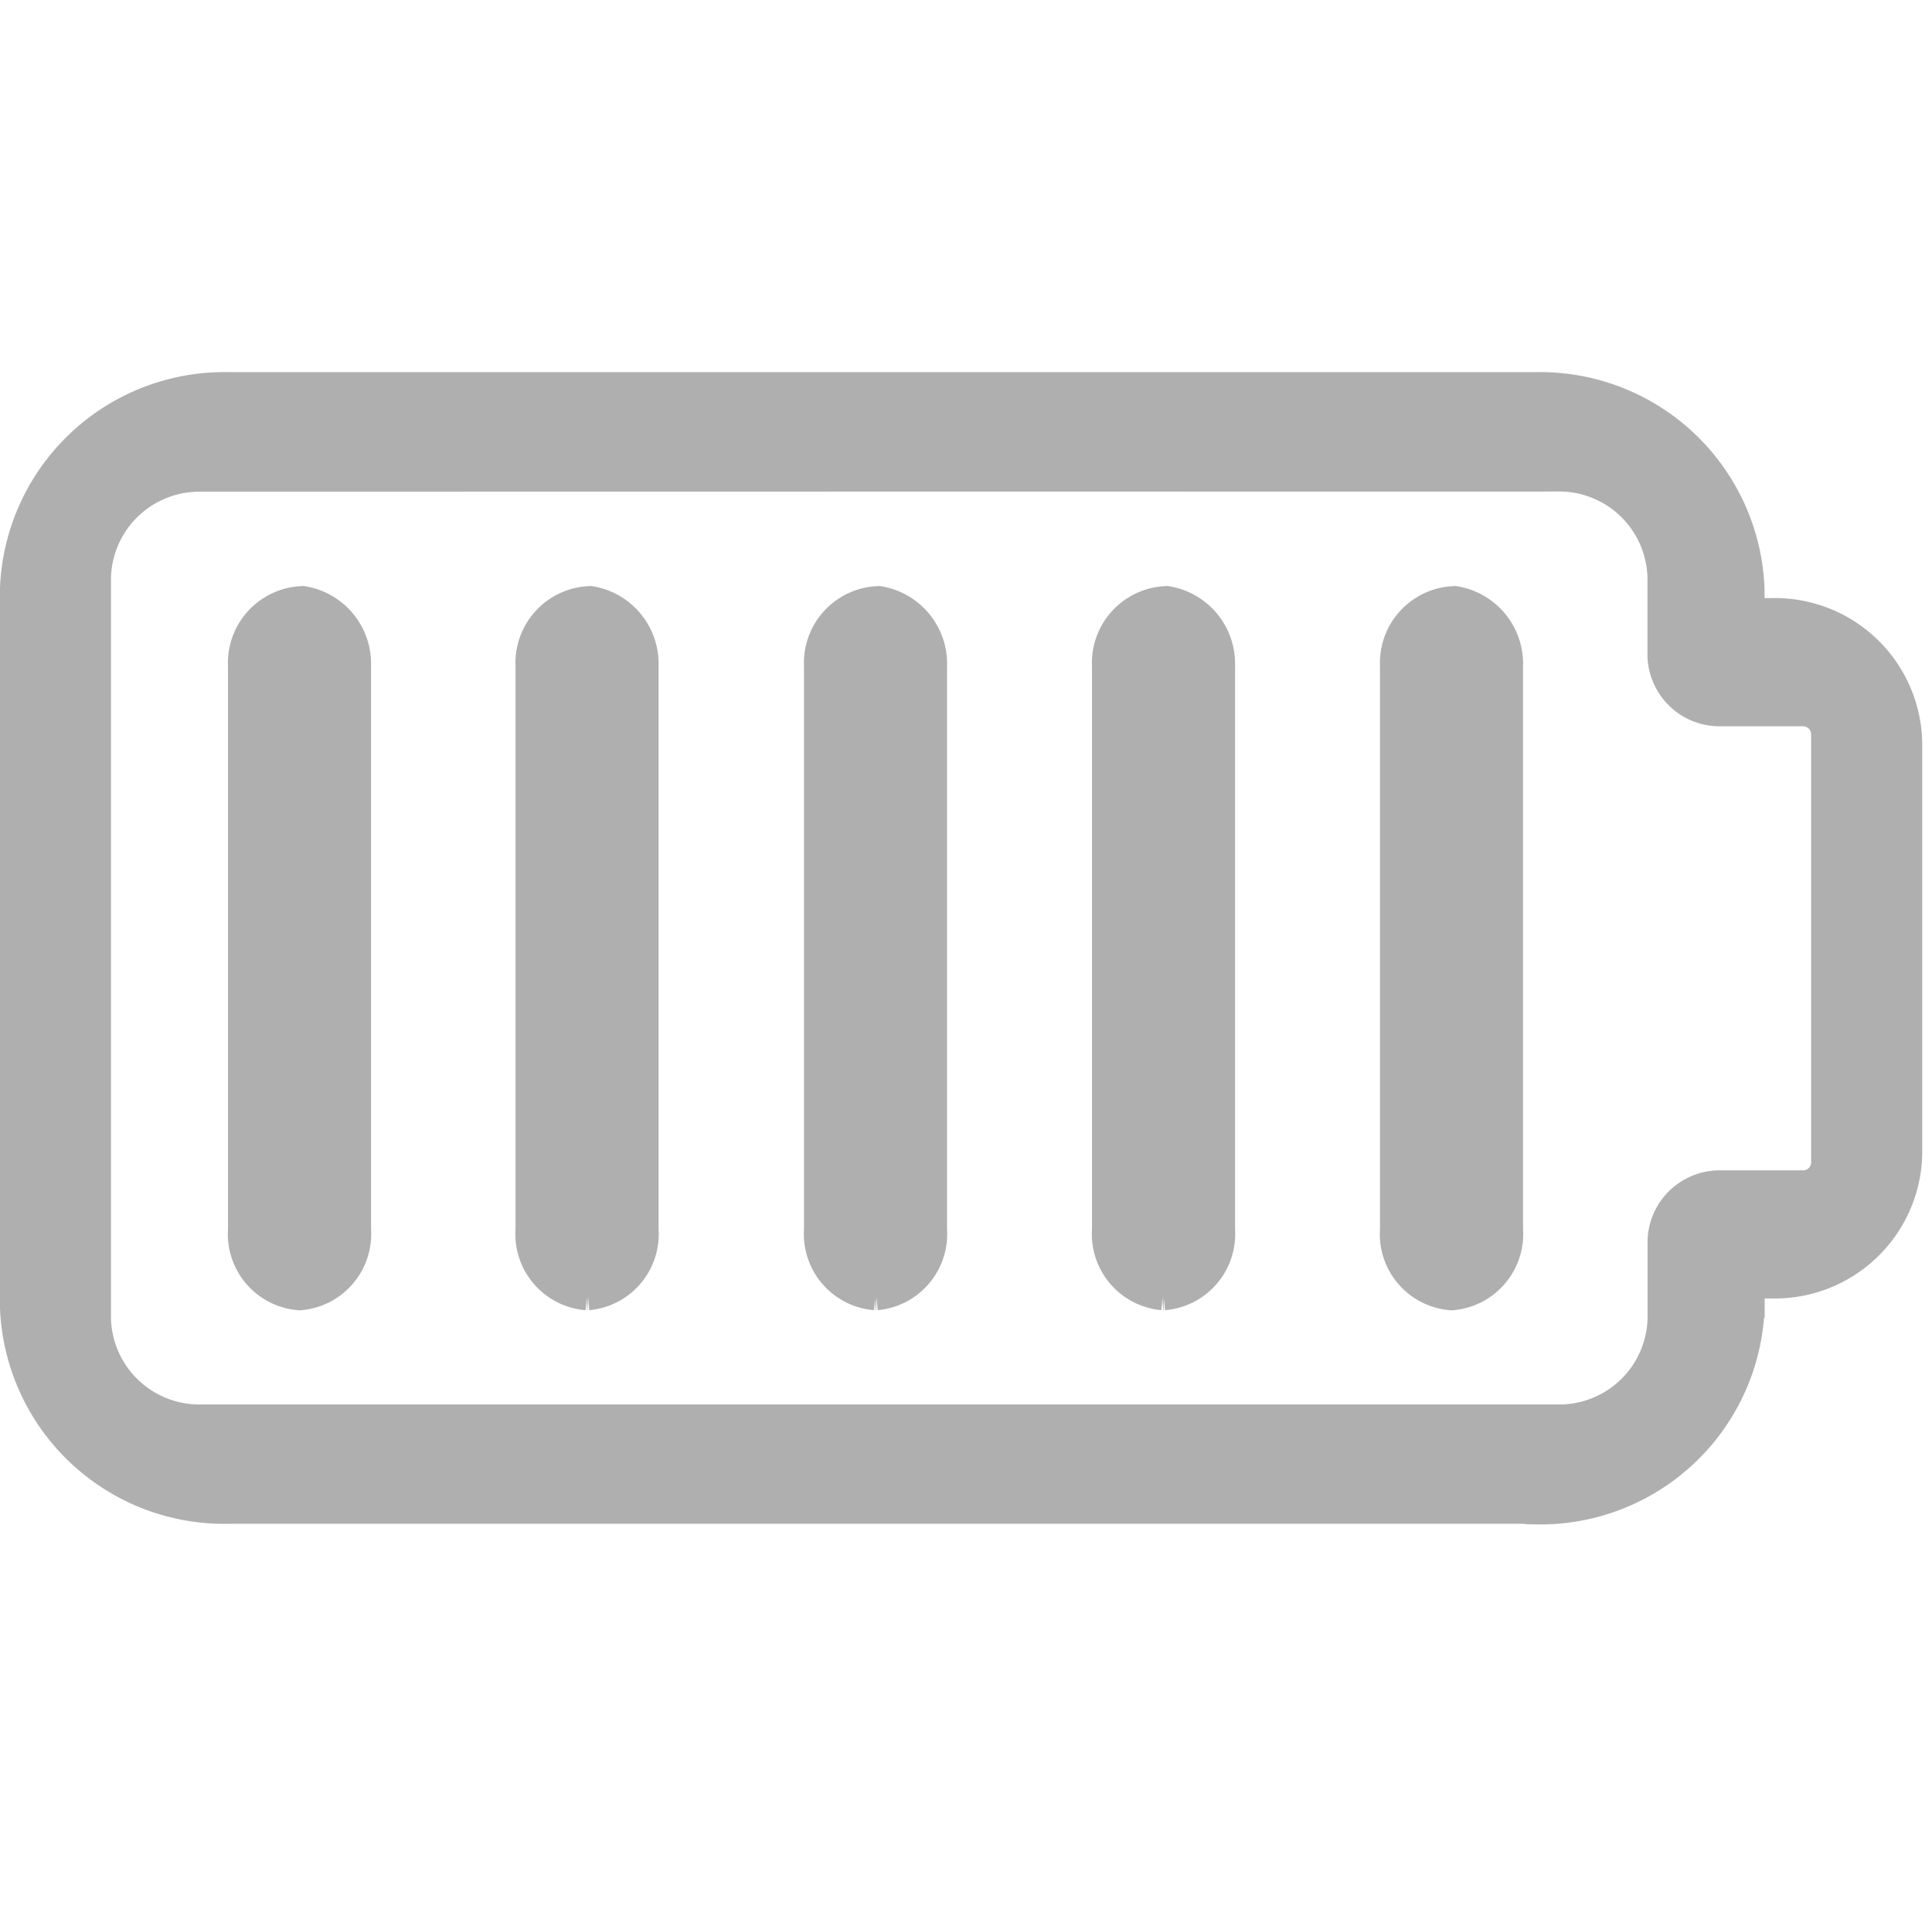 <svg xmlns="http://www.w3.org/2000/svg" width="20.125" height="20" viewBox="0 0 20.125 20"><defs><style>.a{opacity:0.75;}.b{fill:rgba(0,0,0,0);}.c,.d{fill:#949494;stroke:#949494;}.c{stroke-width:0.5px;}.d{stroke-width:0.25px;}</style></defs><g class="a" transform="translate(-624.875 -1038.78)"><rect class="b" width="20" height="20" transform="translate(625 1038.78)"/><g transform="translate(625 1042.78)"><path class="c" d="M147.788,62.671a.546.546,0,0,1-.495-.587V56.212a.551.551,0,0,1,.523-.583.568.568,0,0,1,.467.583v5.872a.546.546,0,0,1-.495.587Z" transform="translate(-144.793 -53.275)"/><path class="c" d="M152.061,62.671a.545.545,0,0,1-.5-.587V56.212a.551.551,0,0,1,.523-.583.568.568,0,0,1,.467.583v5.872a.545.545,0,0,1-.494.587Z" transform="translate(-146.066 -53.275)"/><path class="c" d="M156.2,62.671a.546.546,0,0,1-.5-.587V56.212a.551.551,0,0,1,.523-.583.568.568,0,0,1,.467.583v5.872a.546.546,0,0,1-.495.587Z" transform="translate(-147.2 -53.275)"/><path class="c" d="M160.33,62.671a.546.546,0,0,1-.495-.587V56.212a.551.551,0,0,1,.523-.583.568.568,0,0,1,.467.583v5.872a.546.546,0,0,1-.5.587Z" transform="translate(-148.335 -53.275)"/><path class="c" d="M164.465,62.671a.545.545,0,0,1-.495-.587V56.212a.551.551,0,0,1,.523-.583.568.568,0,0,1,.467.583v5.872a.546.546,0,0,1-.495.587Z" transform="translate(-149.47 -53.275)"/><path class="d" d="M158.158,62.615h-13.6a2.214,2.214,0,0,1-2.266-2.151v-7.44a2.214,2.214,0,0,1,2.266-2.153h13.6a2.214,2.214,0,0,1,2.266,2.153v.2h.2a1.409,1.409,0,0,1,1.442,1.37V58.9a1.41,1.41,0,0,1-1.441,1.368h-.2v.2a2.214,2.214,0,0,1-2.266,2.153ZM144.269,51.866a1.046,1.046,0,0,0-1.07,1.016v7.724a1.046,1.046,0,0,0,1.07,1.016h14.117a1.045,1.045,0,0,0,1.069-1.016v-.813a.627.627,0,0,1,.642-.609h.848a.209.209,0,0,0,.214-.2h0v-4.47a.209.209,0,0,0-.213-.205h-.85a.627.627,0,0,1-.642-.609V52.88a1.045,1.045,0,0,0-1.069-1.016Z" transform="translate(-142.293 -50.87)"/></g></g></svg>